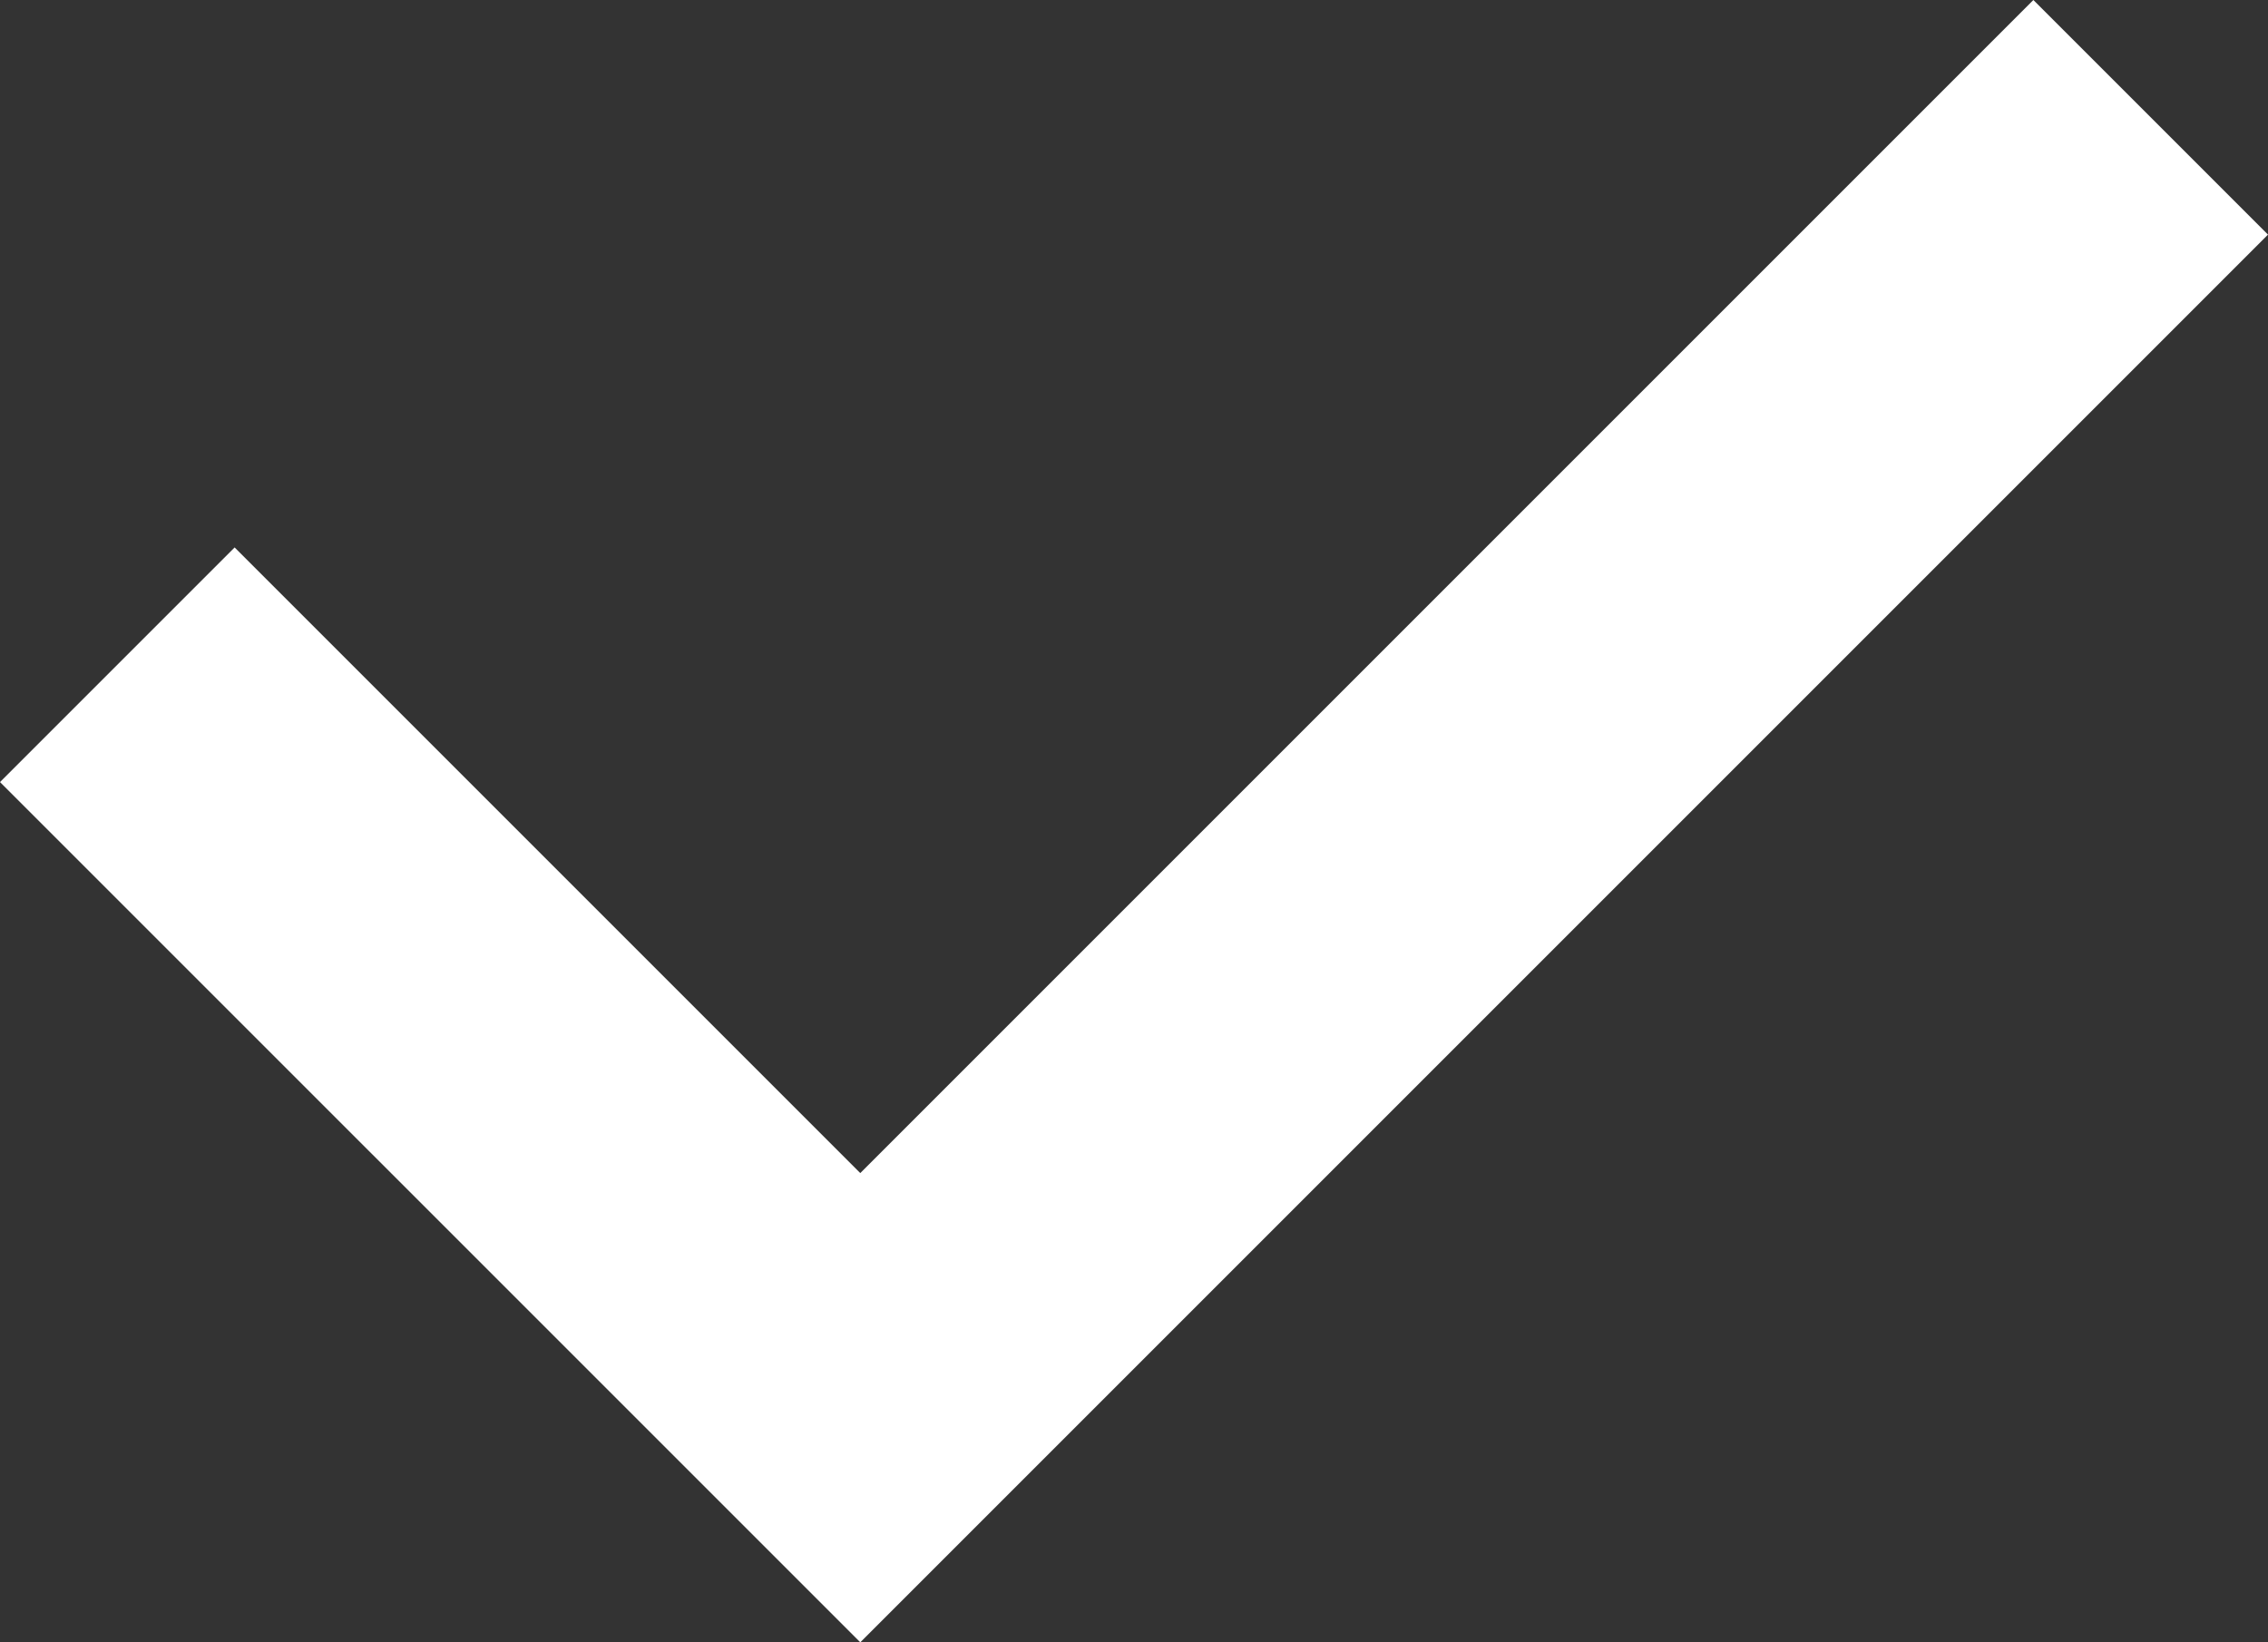 <?xml version="1.0" encoding="UTF-8"?>
<svg xmlns="http://www.w3.org/2000/svg" version="1.1" viewBox="0 0 11.6 8.4">
  <rect x="0" y="0" width="11.6" height="8.4" fill="#333333" stroke="none"/>
  <defs>
    <style>
      .cls-1 {
        fill: #fff;
      }
    </style>
  </defs>
  <!-- Generator: Adobe Illustrator 28.6.0, SVG Export Plug-In . SVG Version: 1.2.0 Build 709)  -->
  <g>
    <g id="Layer_1">
      <path id="Union_83" class="cls-1" d="M0,4l1.2-1.2,3.2,3.2L10.4,0l1.2,1.2-7.2,7.2L0,4Z"/>
    </g>
  </g>
</svg>